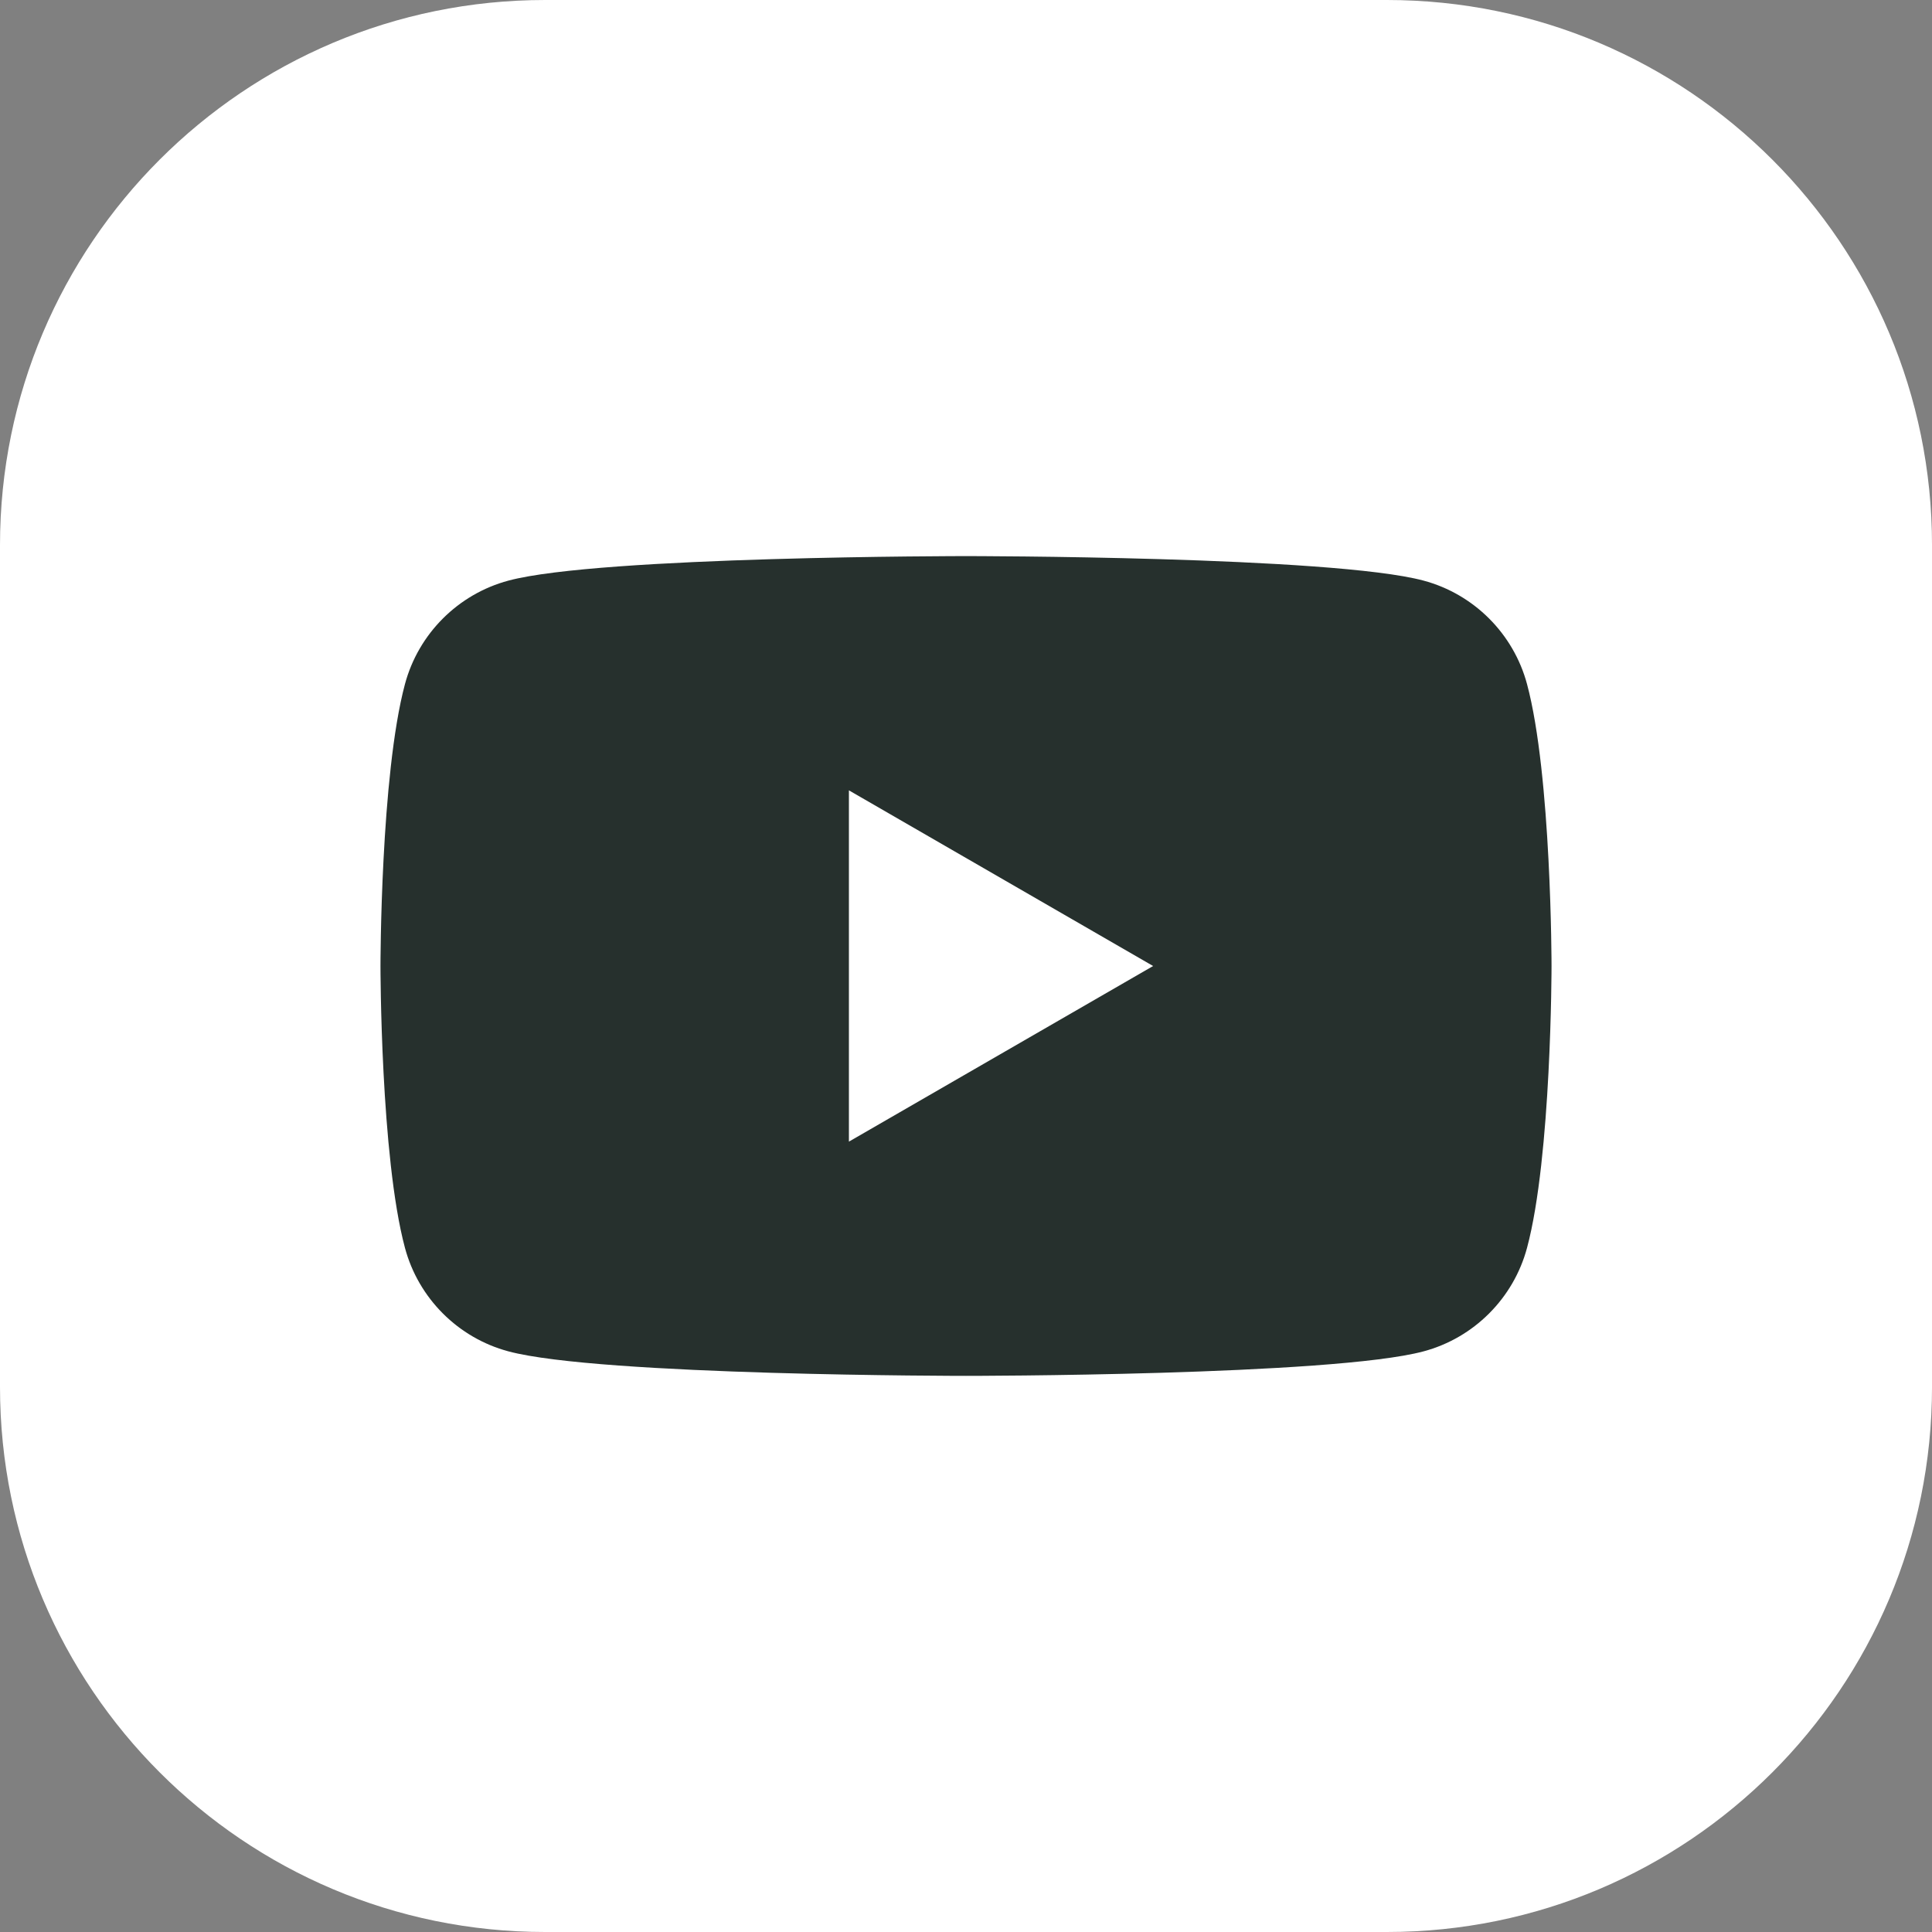 <svg
   xmlns="http://www.w3.org/2000/svg"
   width="132.728mm"
   height="132.728mm"
   viewBox="0 0 132.728 132.728"
   version="1.1"
>
    <rect x="0" y="0" width="132.728" height="132.728" fill="#808080" stroke="none"/>
    <path
       fill-rule="nonzero"
       fill="#ffffff"
       fill-opacity="1"
       d="m 132.729,37.449 v 57.832 c 0,20.68 -16.767,37.447 -37.447,37.447 H 37.449 C 16.767,132.728 0,115.961 0,95.281 V 37.449 C 0,16.766 16.767,0 37.449,0 h 57.833 c 20.68,0 37.447,16.766 37.447,37.449"
       id="path3799"
       style="stroke-width:0.265" />
    <path
       fill-rule="nonzero"
       fill="#26302d"
       fill-opacity="1"
       d="M 58.32,78.43 V 54.297 L 79.219,66.365 Z m 46.587,-31.43 c -0.926,-3.461 -3.651,-6.187 -7.112,-7.113 -6.274,-1.683 -31.43,-1.683 -31.43,-1.683 0,0 -25.159,0 -31.433,1.683 -3.461,0.926 -6.186,3.651 -7.112,7.113 -1.681,6.272 -1.681,19.364 -1.681,19.364 0,0 0,13.09 1.681,19.362 0.926,3.461 3.65,6.189 7.112,7.113 6.274,1.683 31.433,1.683 31.433,1.683 0,0 25.156,0 31.43,-1.683 3.46,-0.924 6.186,-3.651 7.112,-7.113 1.683,-6.272 1.683,-19.362 1.683,-19.362 0,0 0,-13.092 -1.683,-19.364"
       id="path3801"
       style="stroke-width:0.265" />
</svg>
